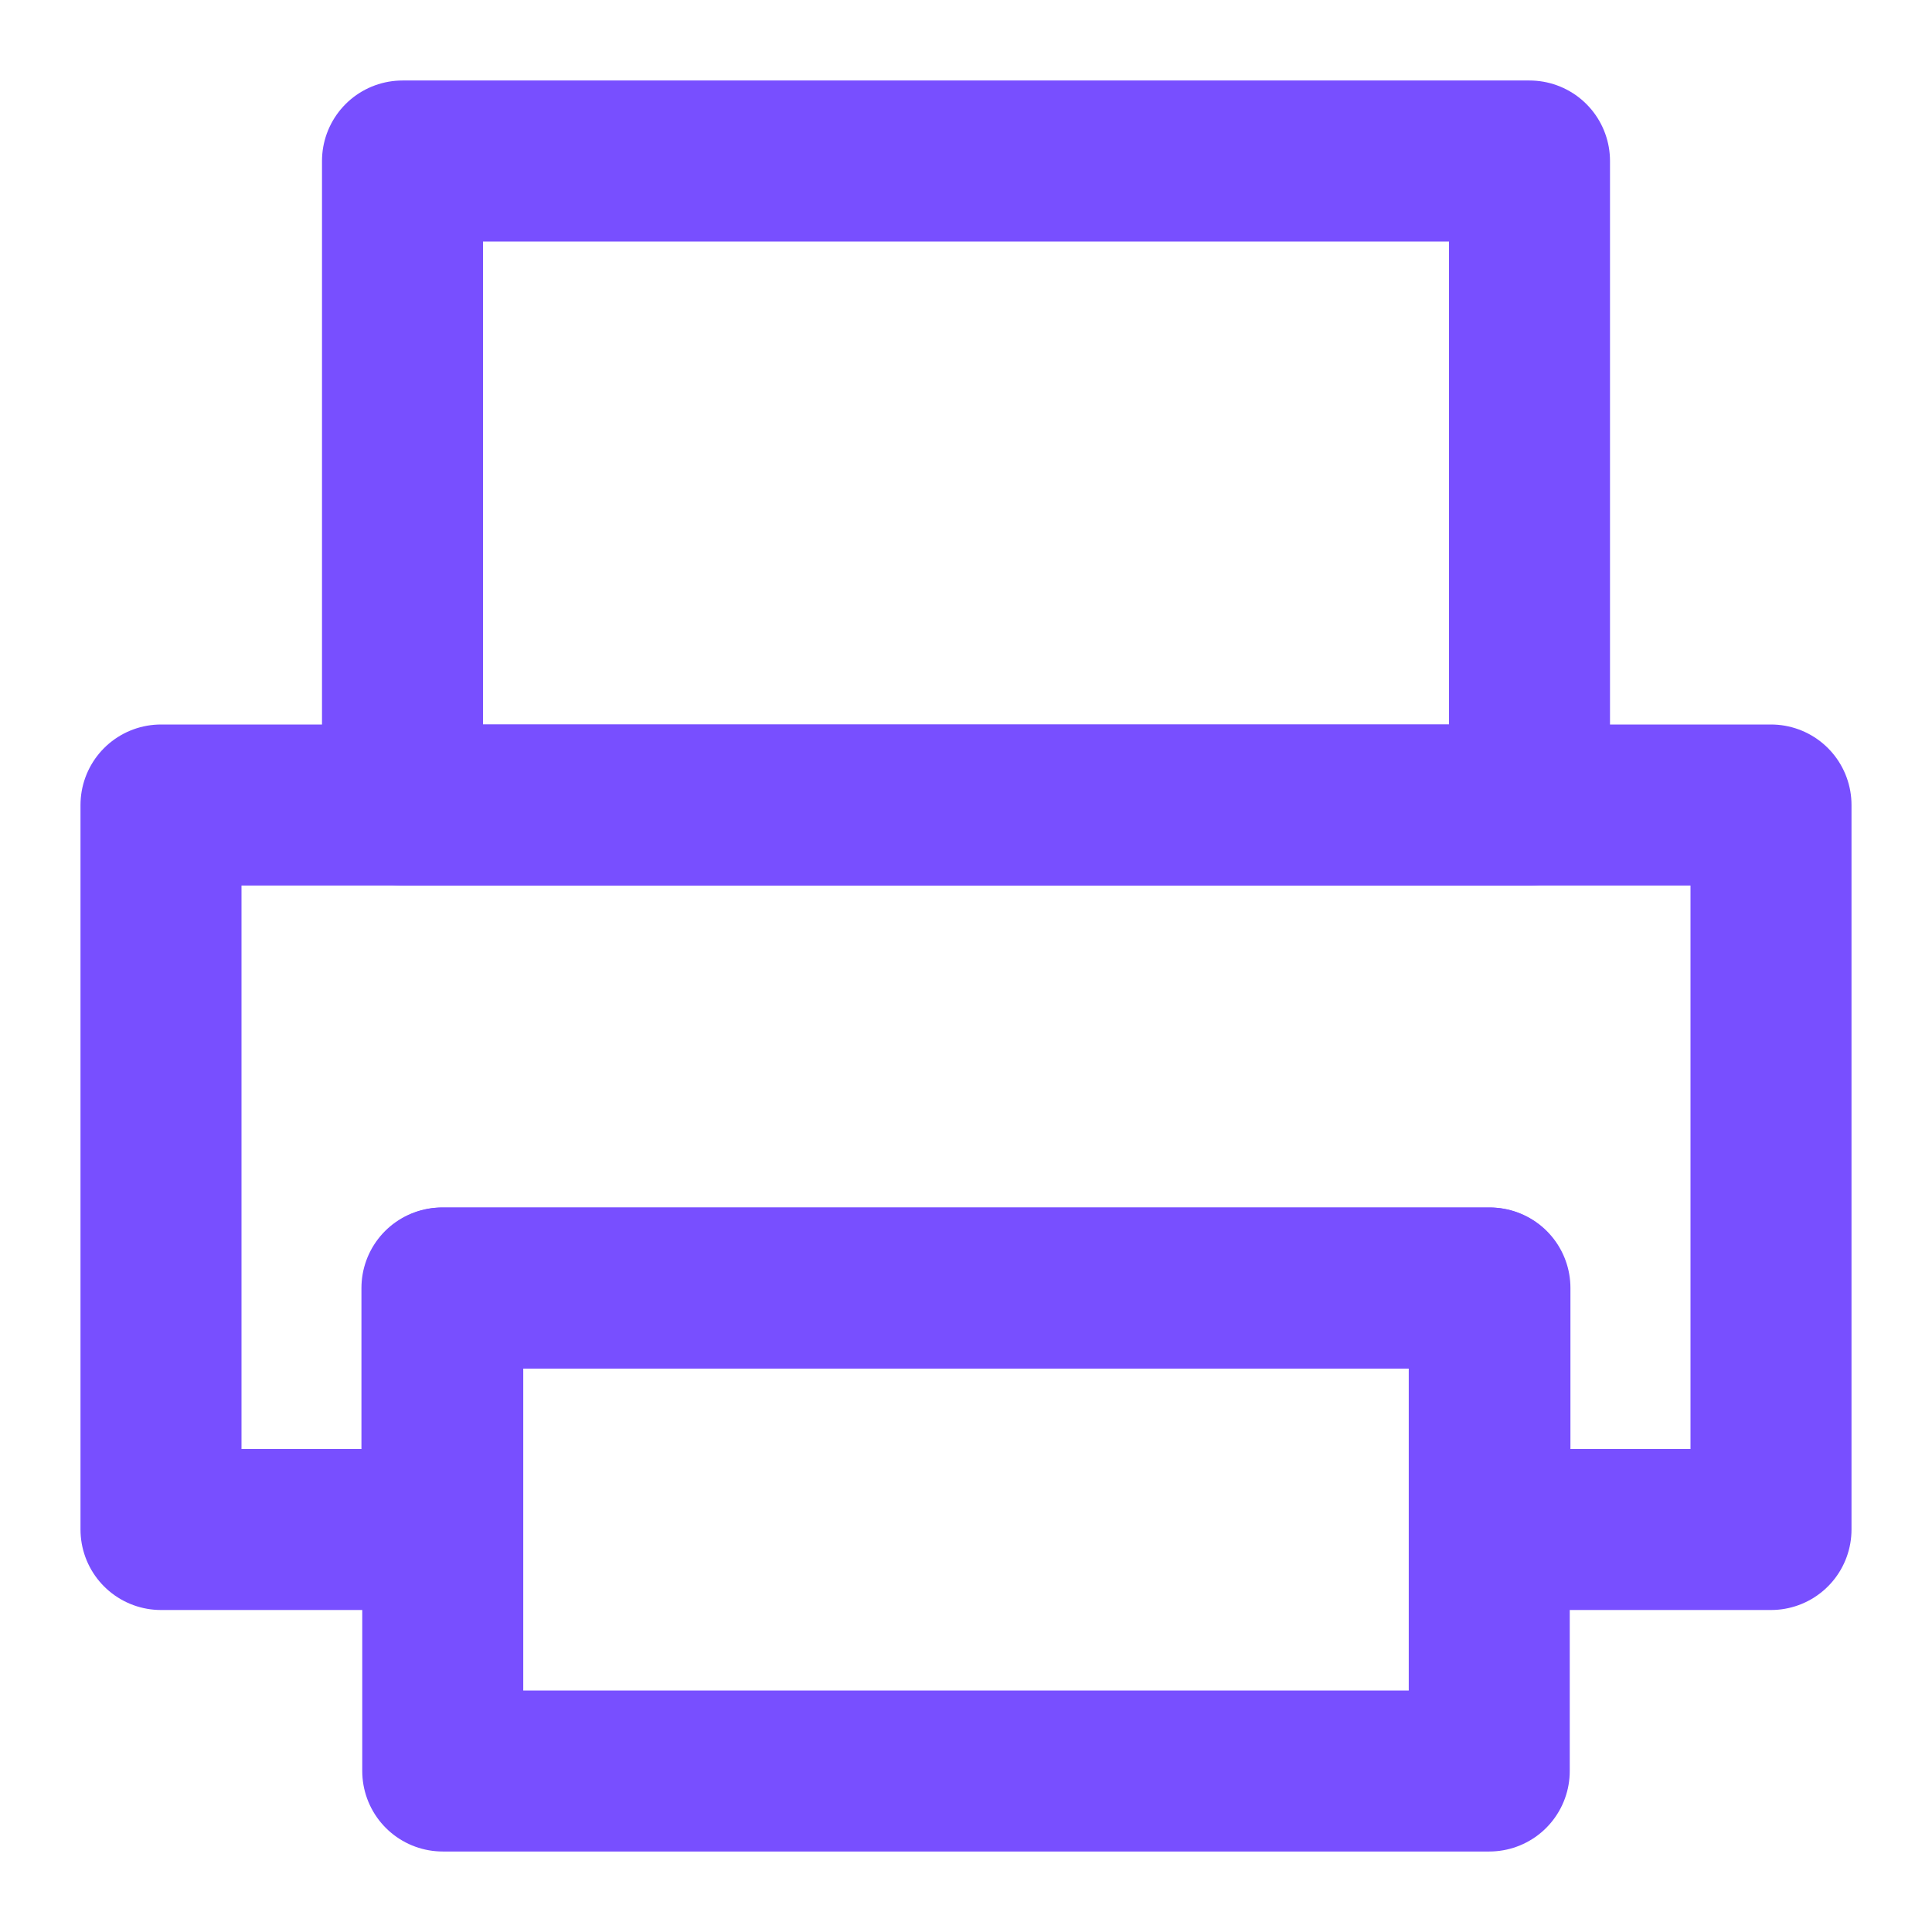 <?xml version="1.0" encoding="UTF-8"?><svg width="24" height="24" viewBox="0 0 48 48" fill="none" xmlns="http://www.w3.org/2000/svg"><path d="M37 32H11V44H37V32Z" fill="none" stroke="#784FFF" stroke-width="4" stroke-linejoin="round"/><path fill-rule="evenodd" clip-rule="evenodd" d="M4 20H44V38H37.017V32H10.98V38H4V20Z" stroke="#784FFF" stroke-width="4" stroke-linecap="round" stroke-linejoin="round"/><path d="M38 4H10V20H38V4Z" fill="none" stroke="#784FFF" stroke-width="4" stroke-linejoin="round"/></svg>